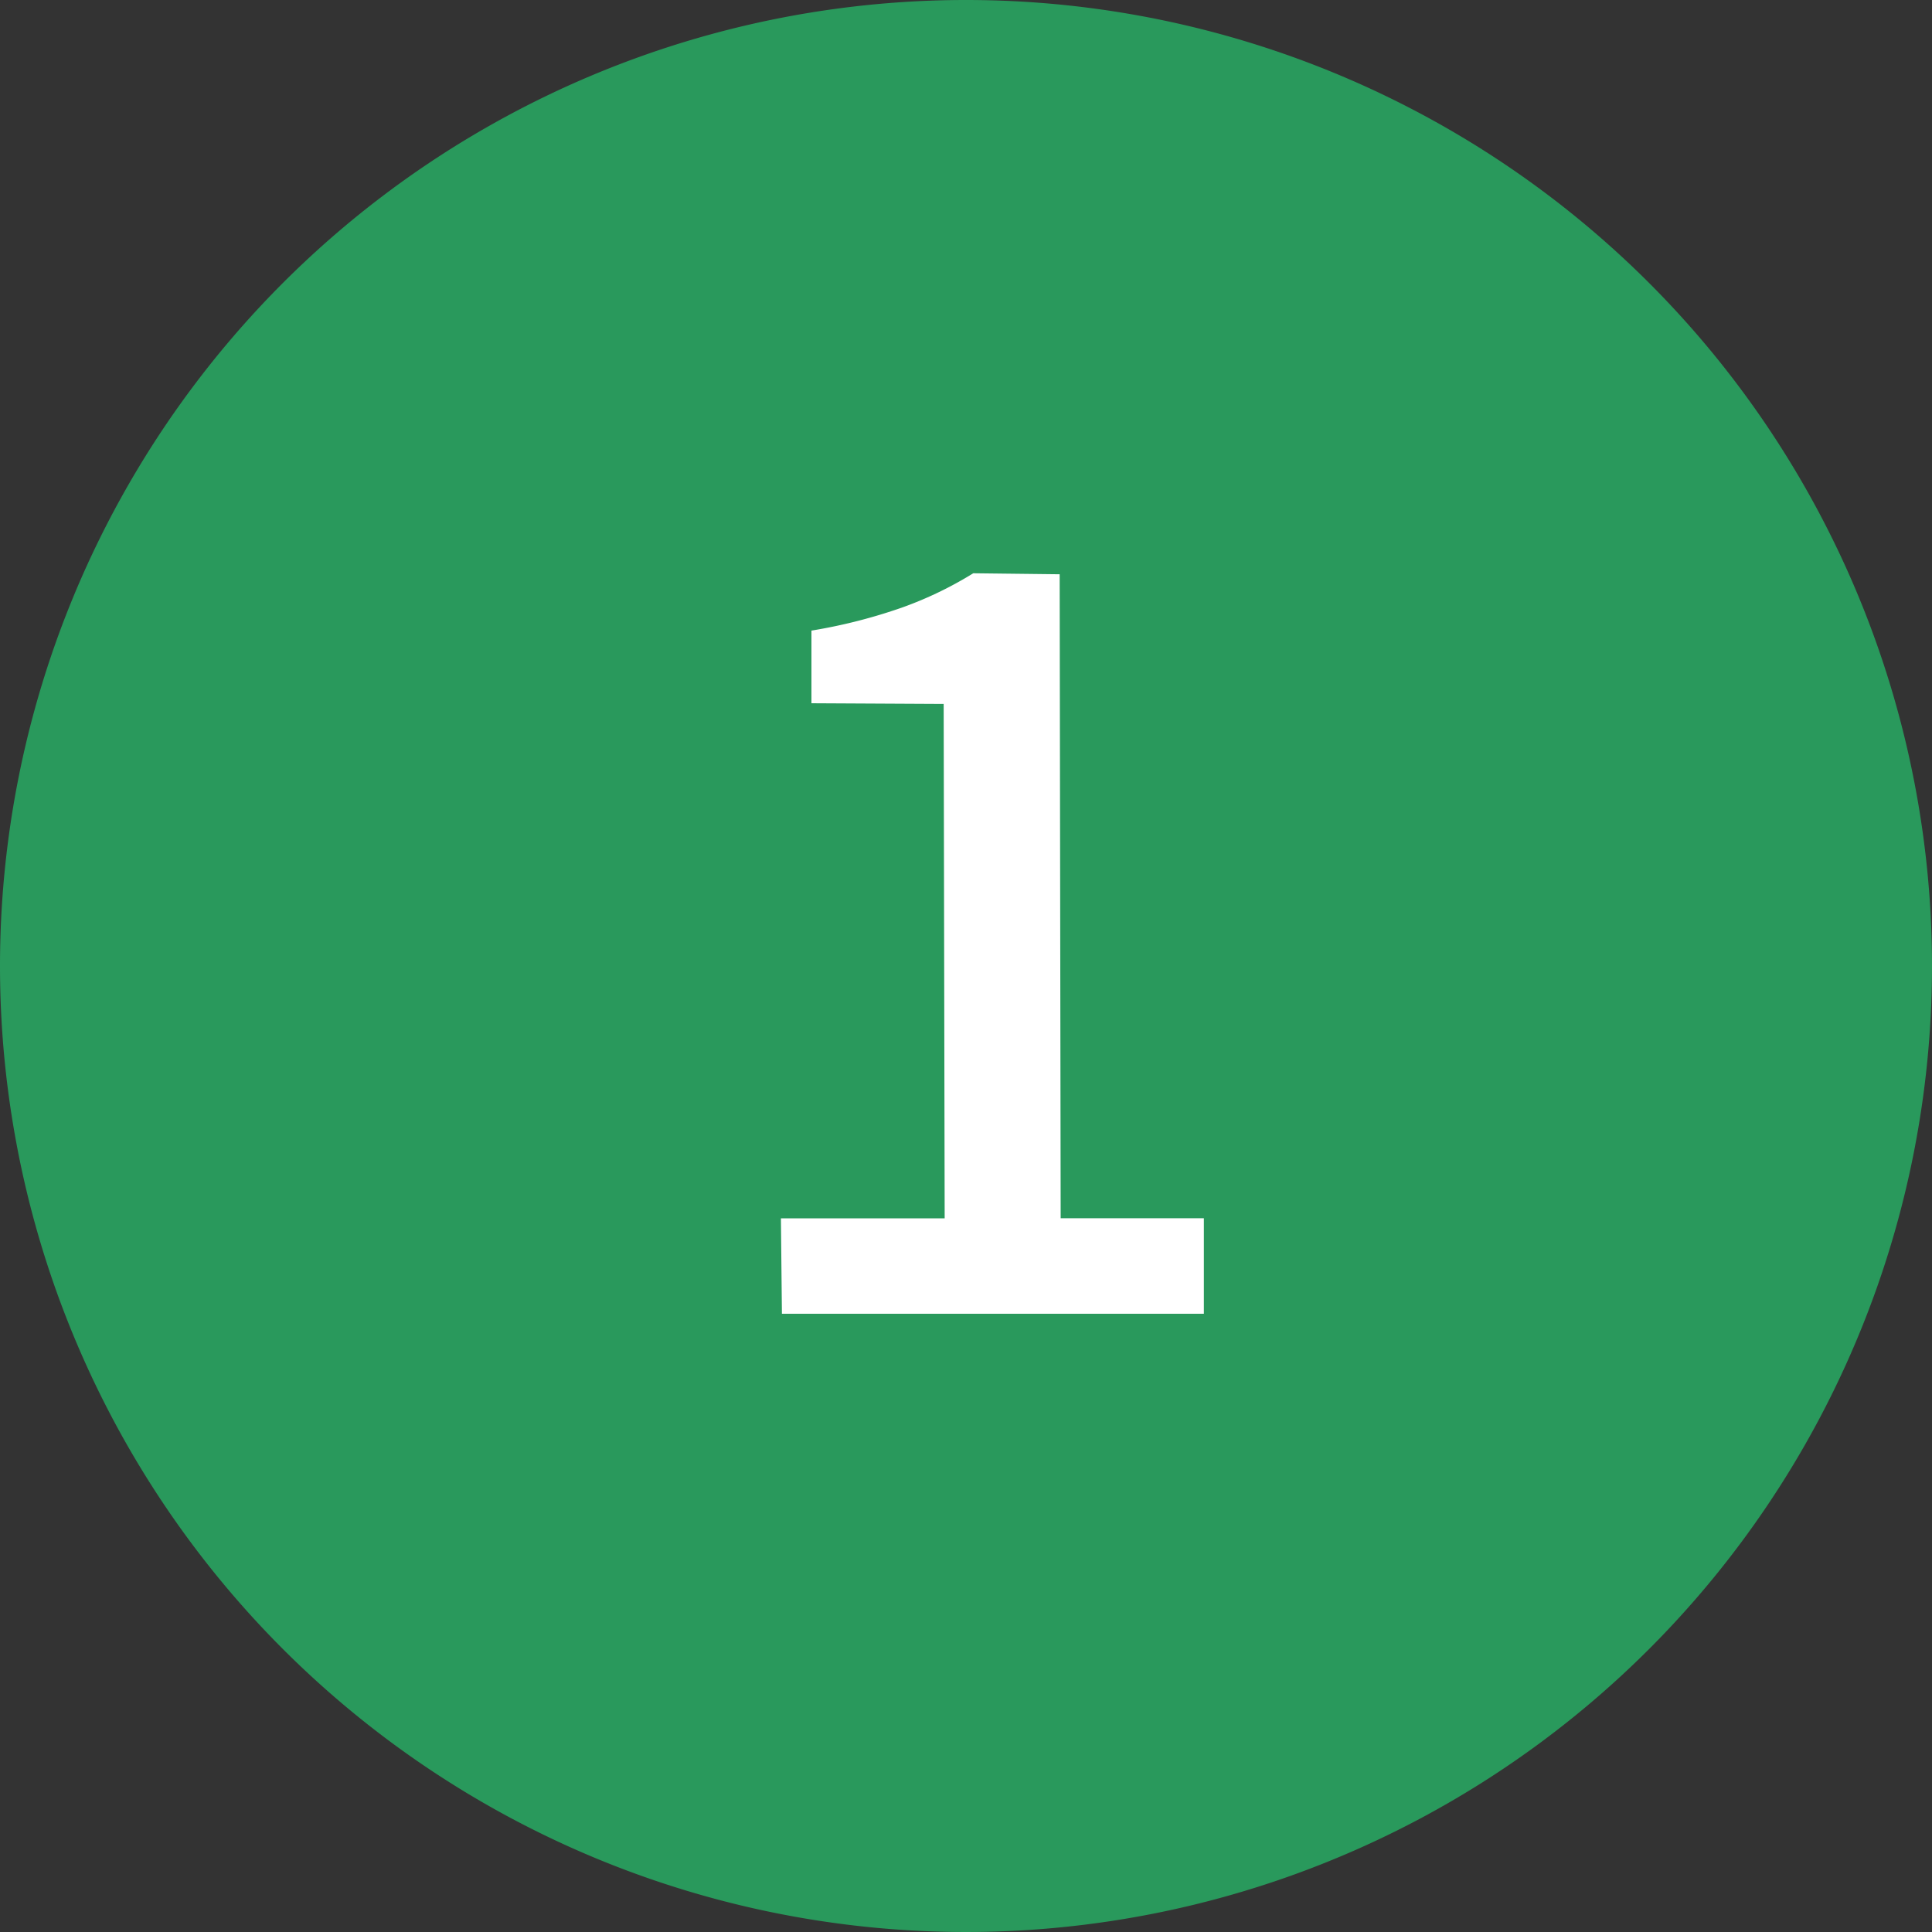 <svg xmlns="http://www.w3.org/2000/svg" width="25" height="25" viewBox="0 0 25 25"><rect x="0" y="0" width="25" height="25" fill="#333333" stroke="none"/><defs><style>.a{fill:#29995c;}.b{fill:#fff;}</style></defs><g transform="translate(-2454 -14880)"><path class="a" d="M12.5,0A12.5,12.5,0,1,1,0,12.5,12.5,12.5,0,0,1,12.5,0Z" transform="translate(2454 14880)"/><path class="b" d="M1.118,0,1.105-1.235H3.224L3.211-7.891,1.5-7.9V-8.84a6.921,6.921,0,0,0,1.177-.3,4.851,4.851,0,0,0,.917-.442l1.118.013.013,8.333H6.578V0Z" transform="translate(2463 14897)"/></g></svg>